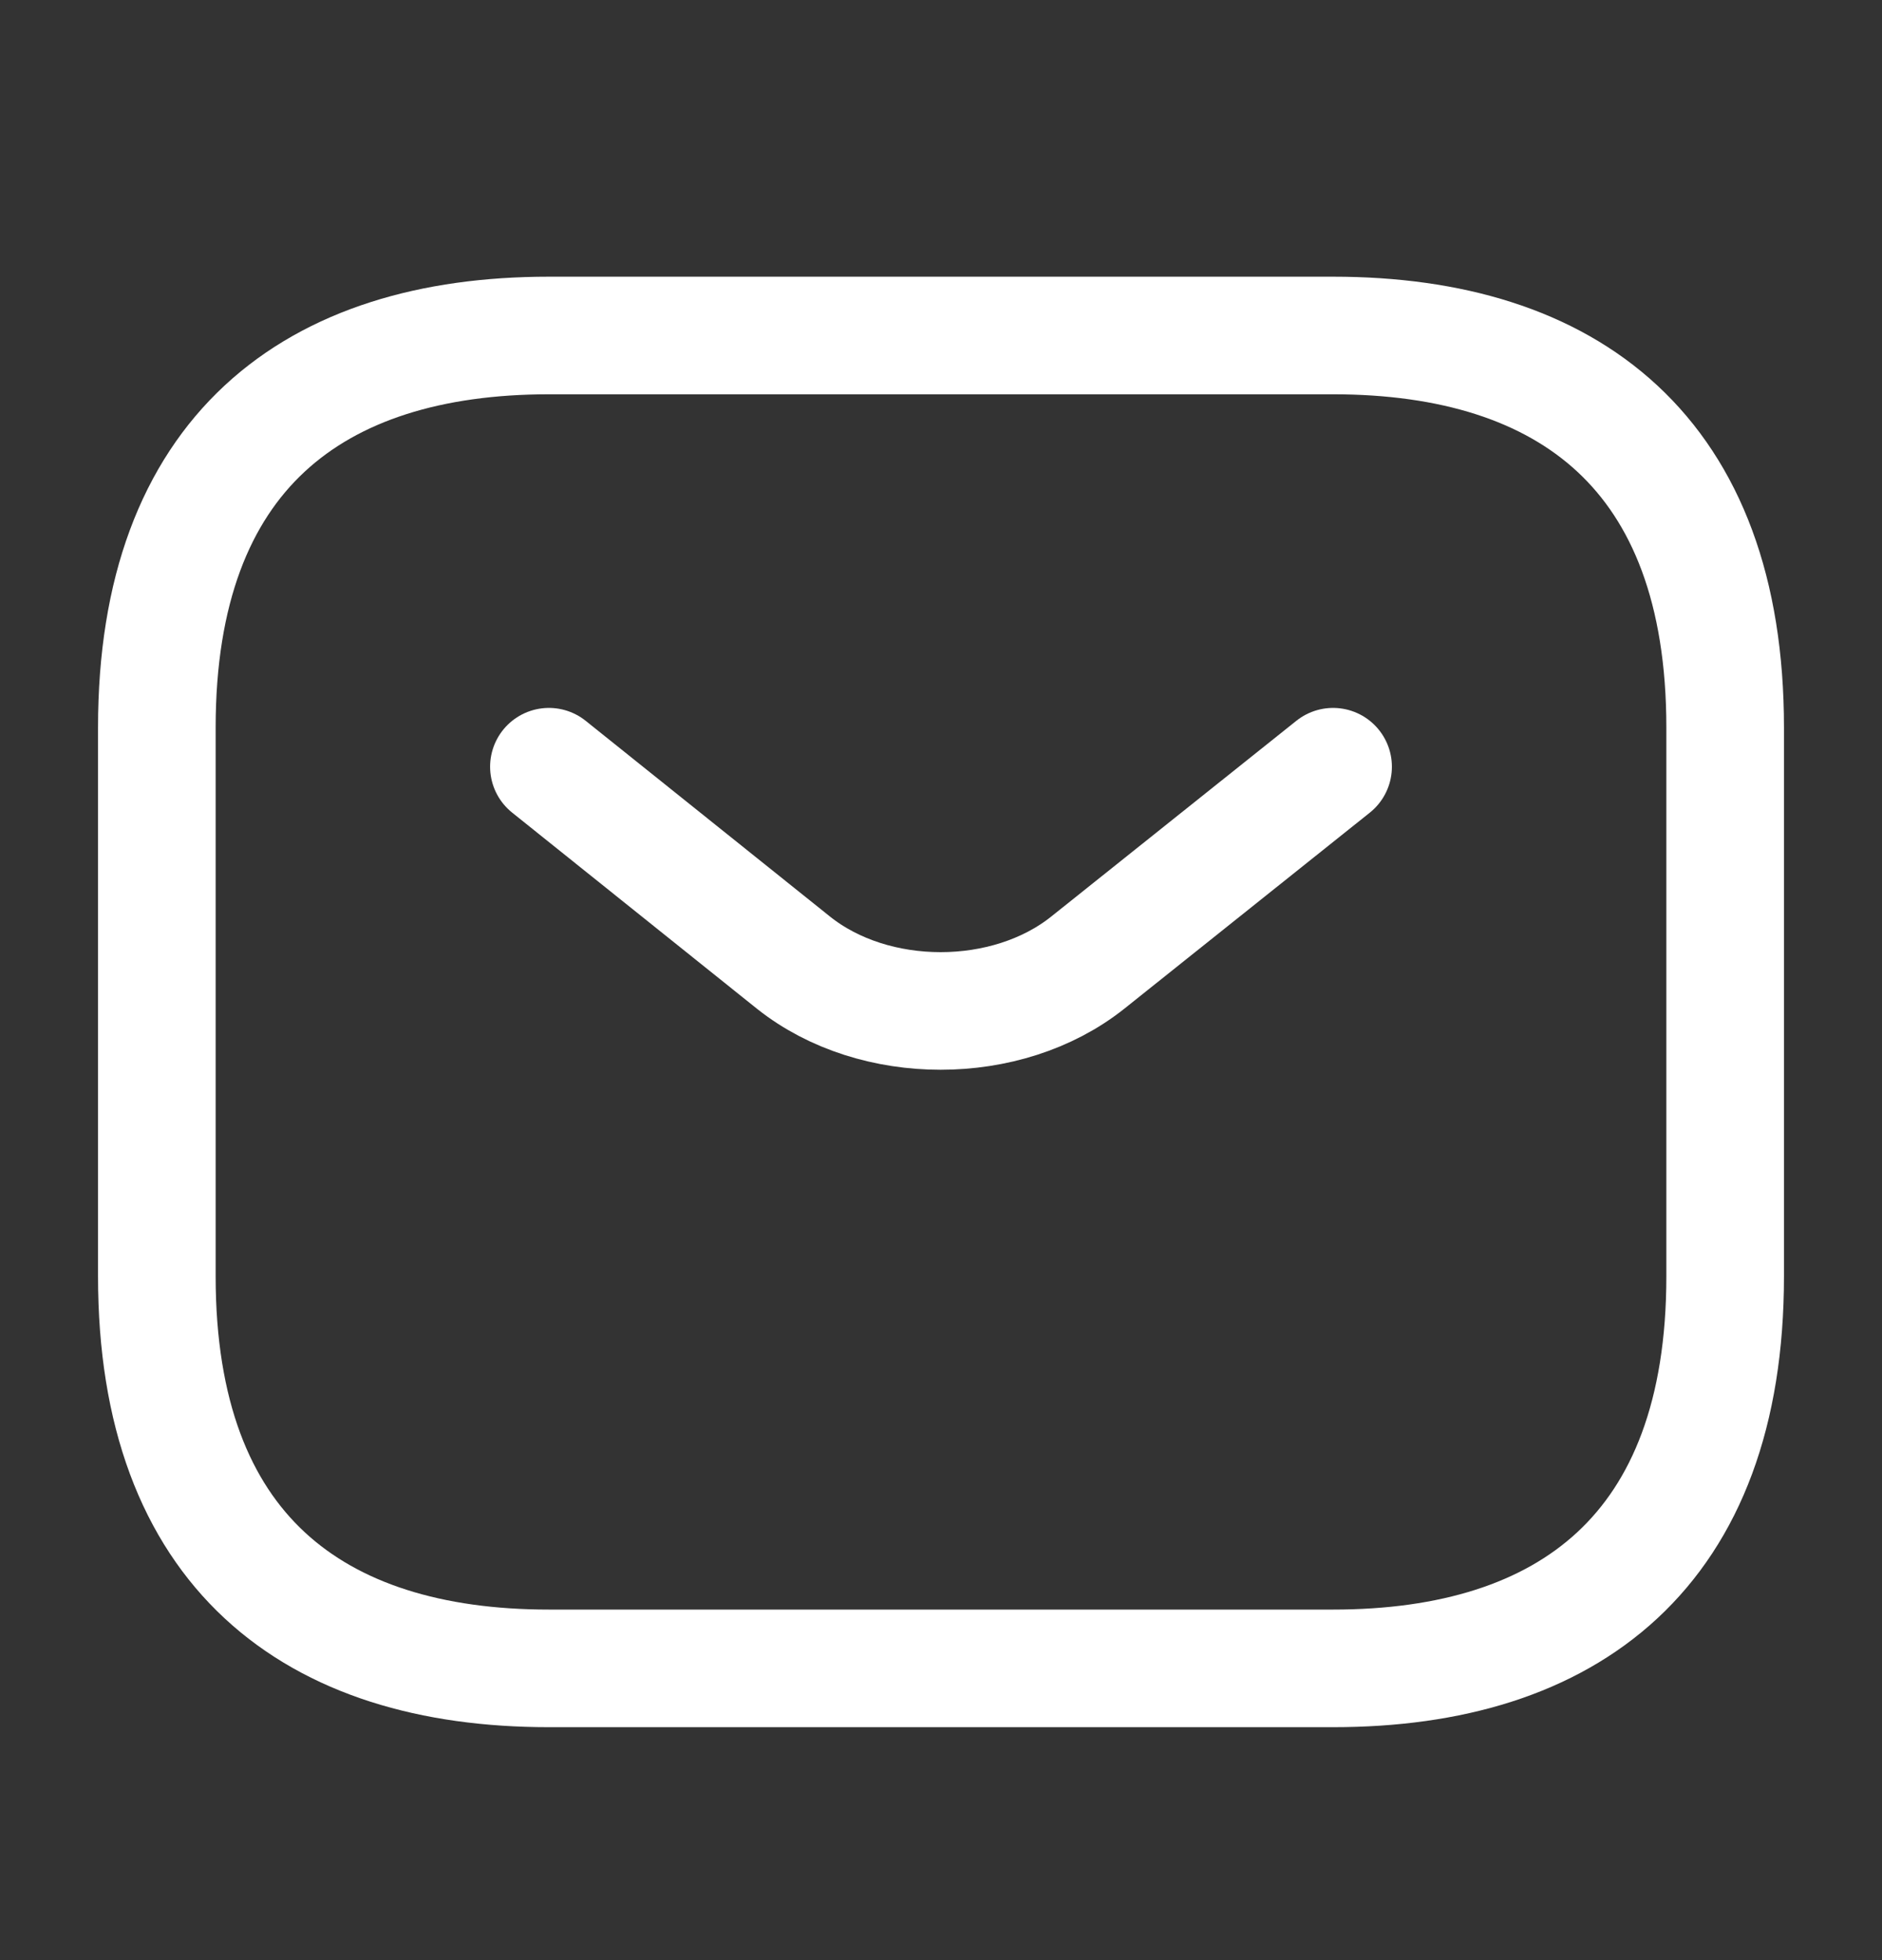 <svg width="24" height="25" viewBox="0 0 24 25" fill="none" xmlns="http://www.w3.org/2000/svg">
<rect x="0" y="0" width="24" height="25" fill="#333333" stroke="none"/>
<path d="M17 21.279H7C4 21.279 2 19.779 2 16.279V9.279C2 5.779 4 4.279 7 4.279H17C20 4.279 22 5.779 22 9.279V16.279C22 19.779 20 21.279 17 21.279Z" stroke="white" stroke-width="1.5" stroke-miterlimit="10" stroke-linecap="round" stroke-linejoin="round"/>
<path d="M17 9.779L13.87 12.279C12.84 13.099 11.15 13.099 10.12 12.279L7 9.779" stroke="white" stroke-width="1.5" stroke-miterlimit="10" stroke-linecap="round" stroke-linejoin="round"/>
</svg>
